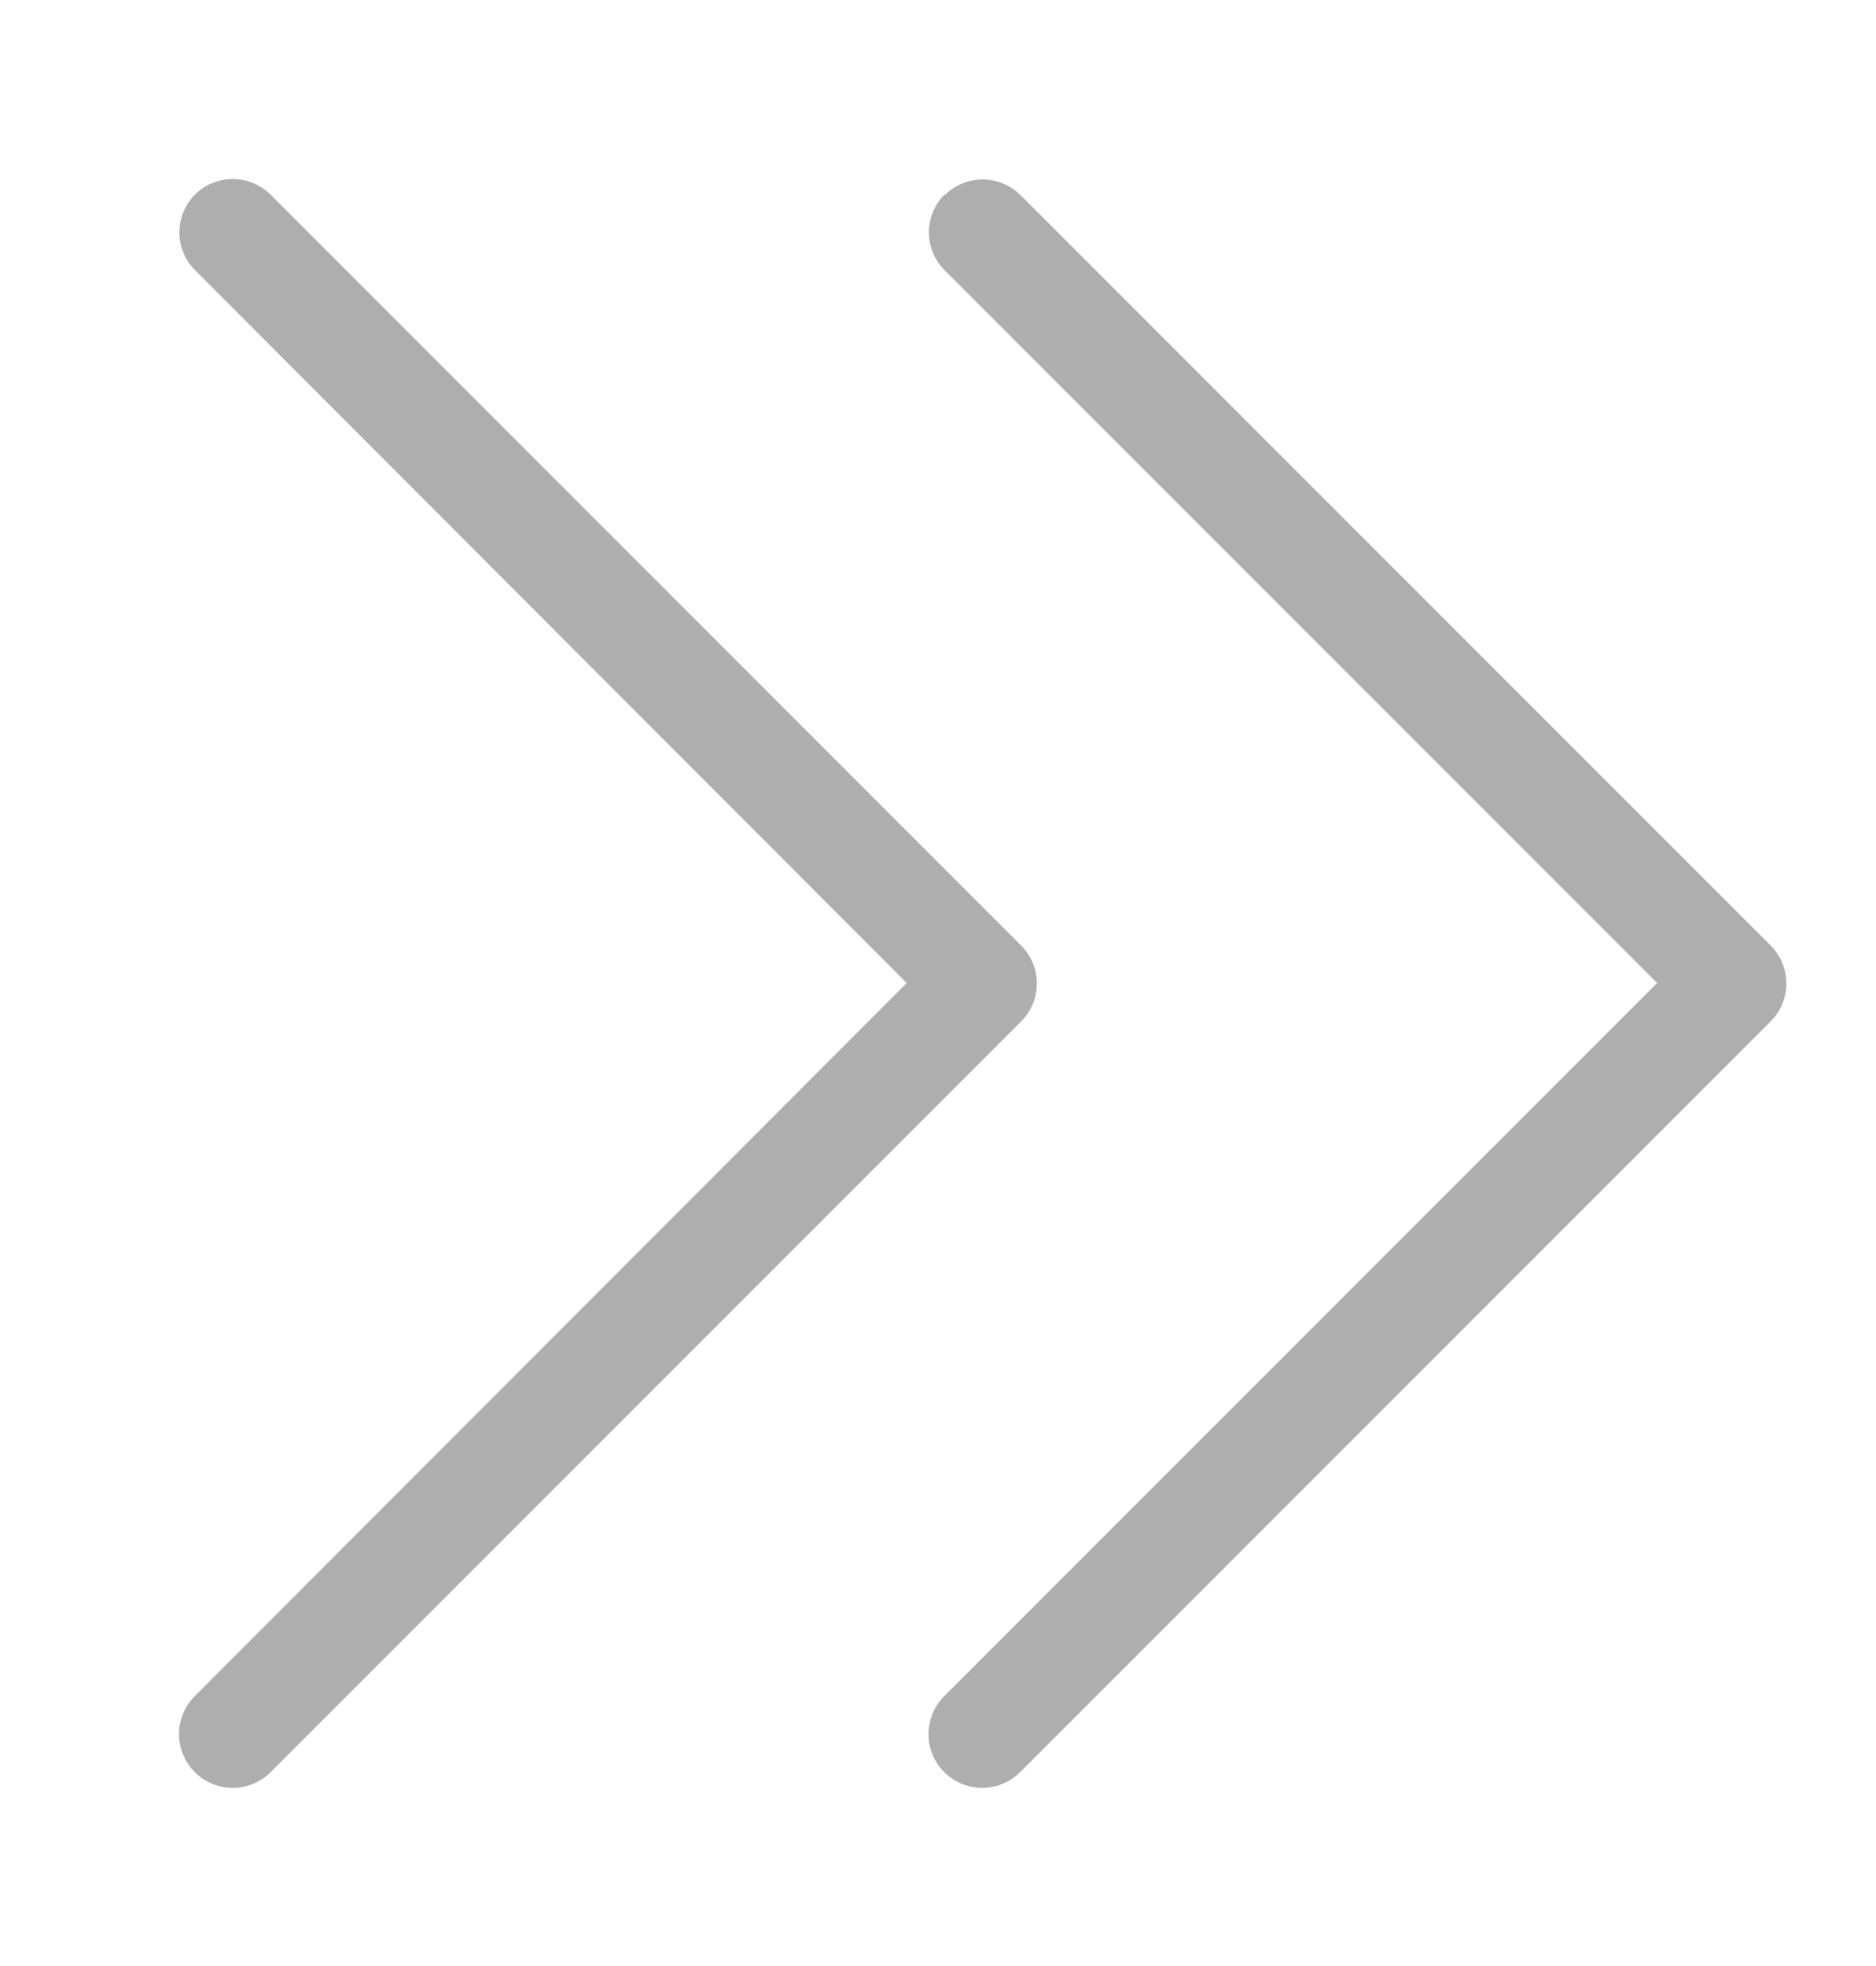 <svg xmlns="http://www.w3.org/2000/svg" xmlns:xlink="http://www.w3.org/1999/xlink" width="21" height="22" viewBox="0 0 21 22"><defs><path id="6h5sa" d="M782.18 3340.18a.6.6 0 0 1 .85 0l8.4 8.4a.6.6 0 0 1 0 .85l-8.4 8.4a.6.6 0 1 1-.85-.85l7.97-7.98-7.97-7.98a.6.6 0 0 1 0-.84zm8.4 0a.6.6 0 0 1 .84 0l8.4 8.4a.6.6 0 0 1 0 .85l-8.4 8.4a.6.6 0 1 1-.85-.85l7.98-7.98-7.98-7.98a.6.6 0 0 1 0-.84z"/></defs><g><g transform="translate(-780 -3338)"><use fill="#aeaeae" xlink:href="#6h5sa"/></g></g></svg>